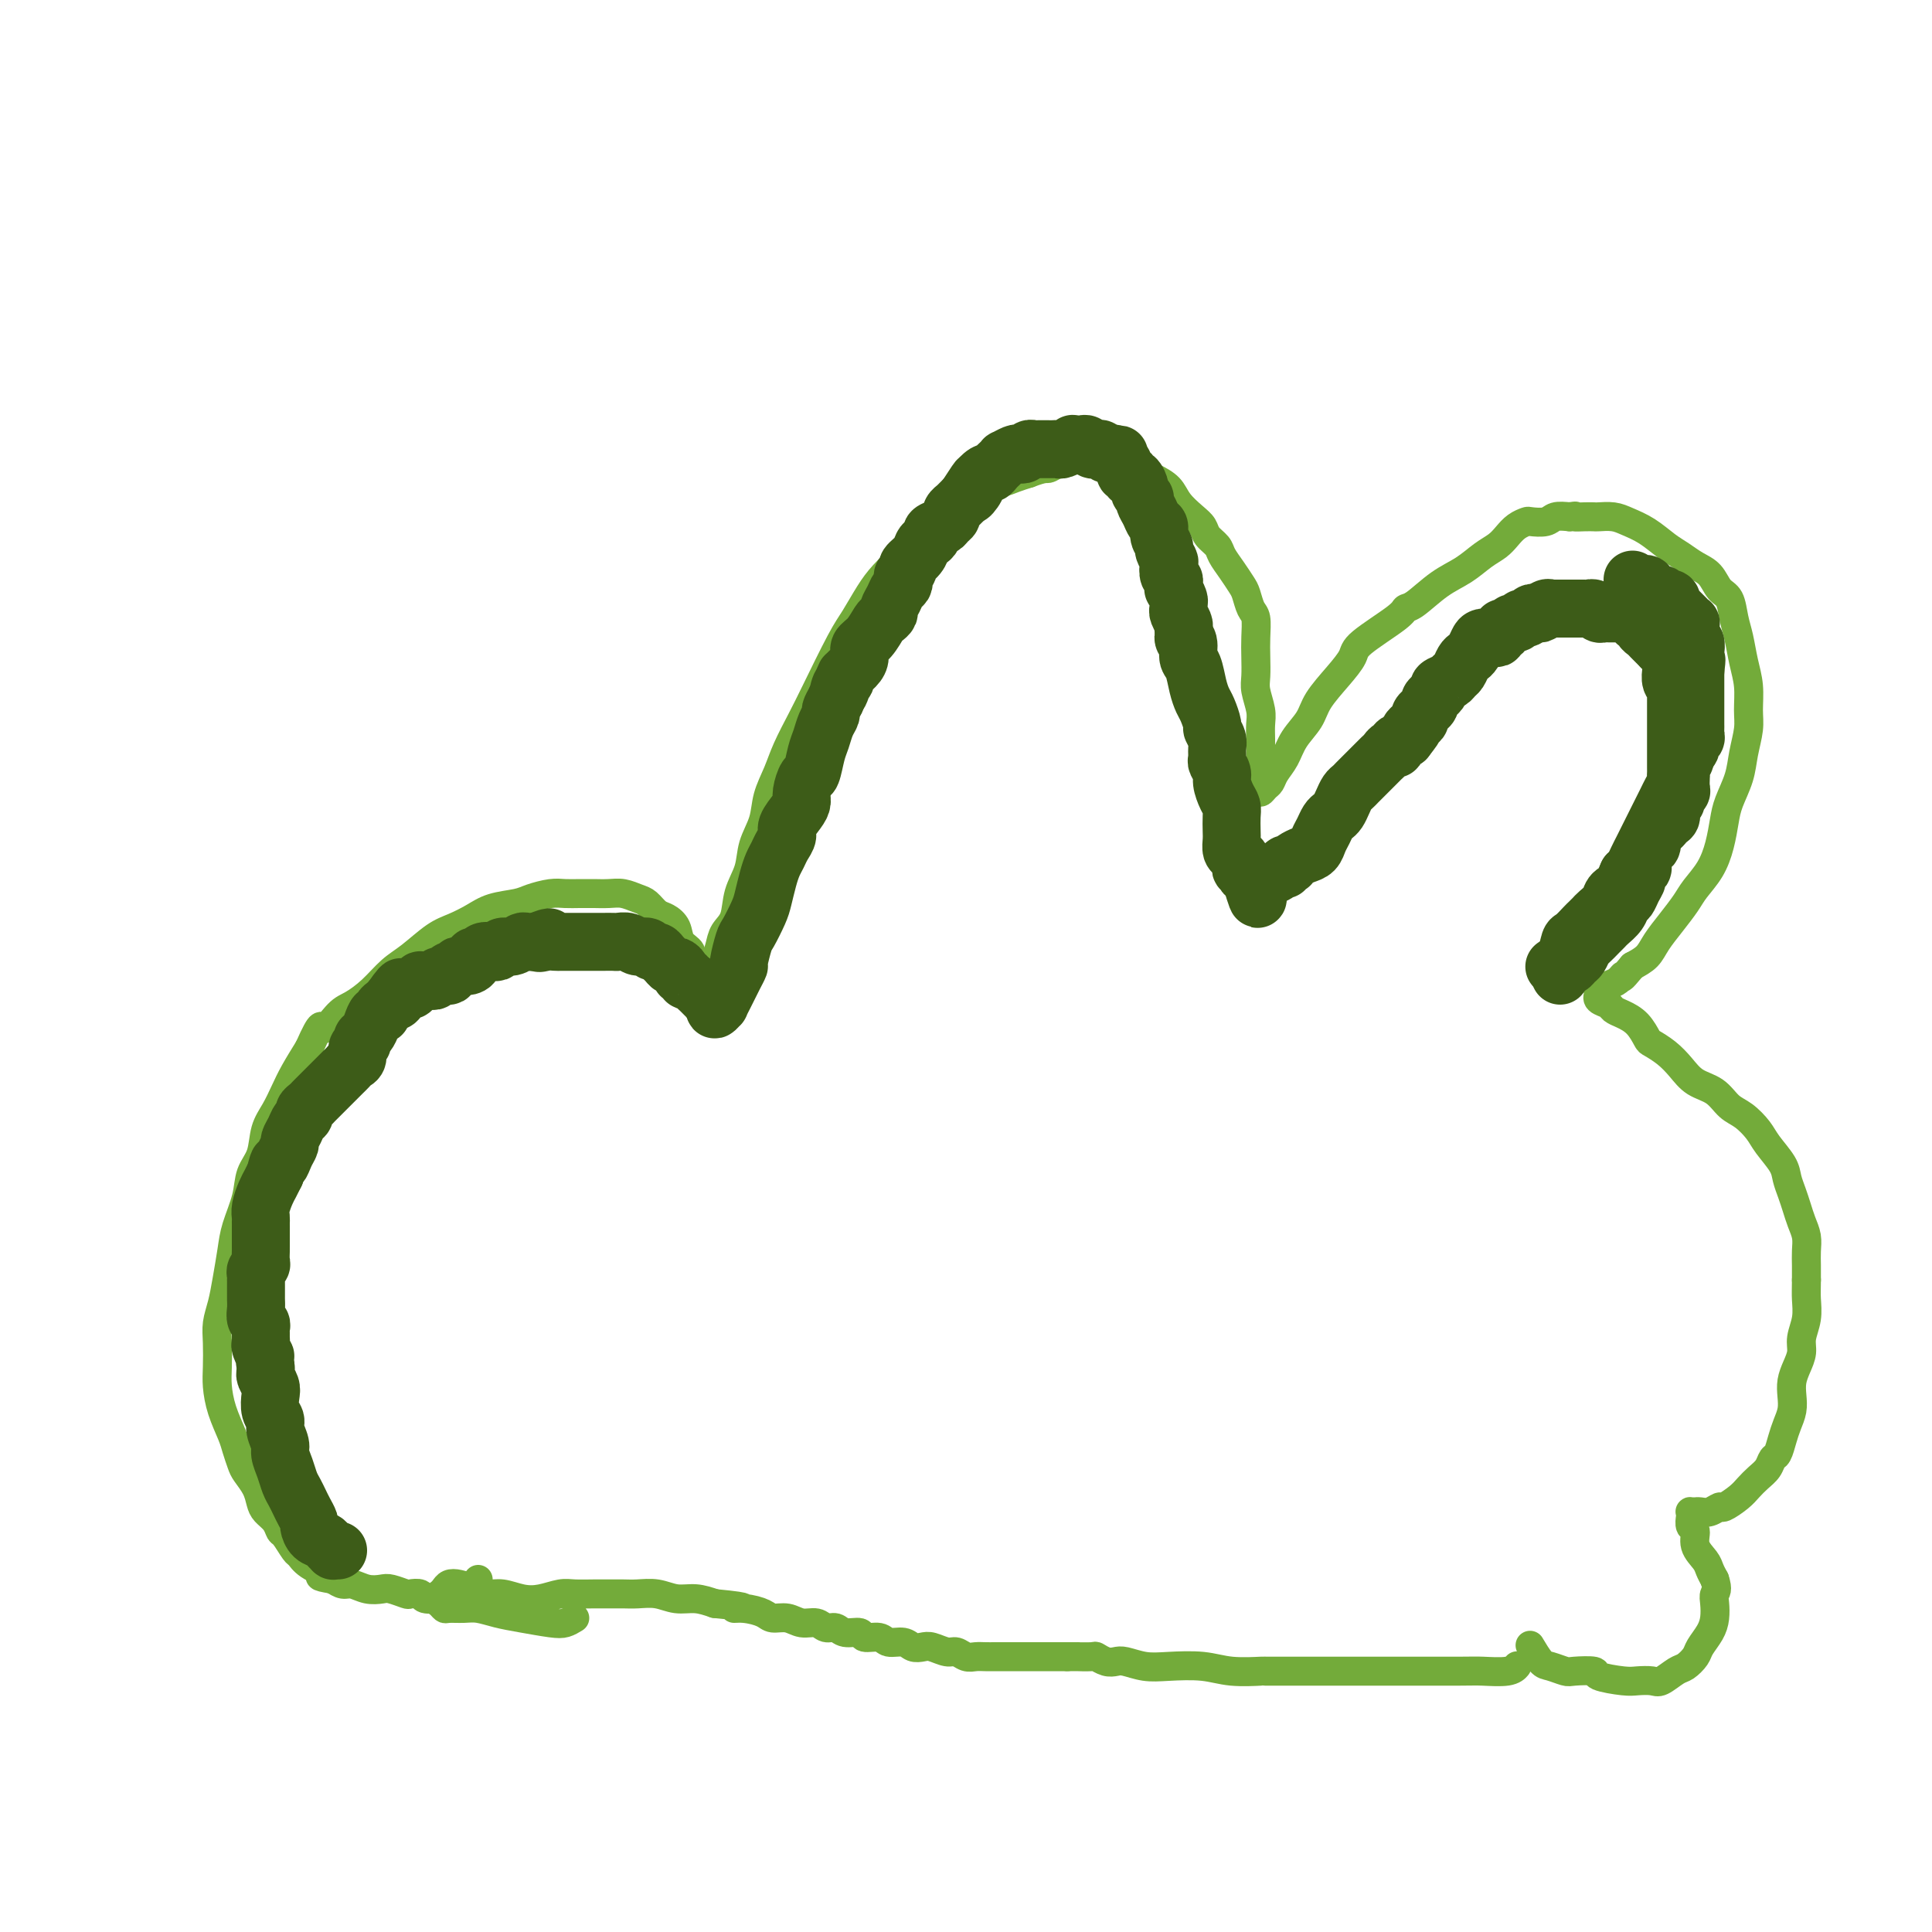 <svg viewBox='0 0 400 400' version='1.1' xmlns='http://www.w3.org/2000/svg' xmlns:xlink='http://www.w3.org/1999/xlink'><g fill='none' stroke='#73AB3A' stroke-width='6' stroke-linecap='round' stroke-linejoin='round'><path d='M119,335c-0.654,0.398 -1.309,0.796 -2,1c-0.691,0.204 -1.419,0.212 -3,0c-1.581,-0.212 -4.014,-0.646 -6,-1c-1.986,-0.354 -3.526,-0.630 -5,-1c-1.474,-0.370 -2.881,-0.834 -4,-1c-1.119,-0.166 -1.951,-0.033 -3,0c-1.049,0.033 -2.317,-0.033 -3,0c-0.683,0.033 -0.782,0.164 -1,0c-0.218,-0.164 -0.553,-0.622 -1,-1c-0.447,-0.378 -1.004,-0.676 -1,-1c0.004,-0.324 0.570,-0.672 1,-1c0.430,-0.328 0.723,-0.634 1,-1c0.277,-0.366 0.537,-0.793 1,-1c0.463,-0.207 1.127,-0.196 2,0c0.873,0.196 1.955,0.575 3,1c1.045,0.425 2.055,0.895 3,1c0.945,0.105 1.827,-0.154 3,0c1.173,0.154 2.639,0.721 4,1c1.361,0.279 2.619,0.271 4,0c1.381,-0.271 2.887,-0.805 4,-1c1.113,-0.195 1.833,-0.052 3,0c1.167,0.052 2.780,0.013 4,0c1.220,-0.013 2.048,0.001 3,0c0.952,-0.001 2.029,-0.015 3,0c0.971,0.015 1.838,0.059 3,0c1.162,-0.059 2.621,-0.222 4,0c1.379,0.222 2.679,0.829 4,1c1.321,0.171 2.663,-0.094 4,0c1.337,0.094 2.668,0.547 4,1'/><path d='M148,332c9.043,0.857 5.150,0.999 4,1c-1.150,0.001 0.443,-0.139 2,0c1.557,0.139 3.078,0.558 4,1c0.922,0.442 1.244,0.907 2,1c0.756,0.093 1.946,-0.186 3,0c1.054,0.186 1.972,0.839 3,1c1.028,0.161 2.167,-0.168 3,0c0.833,0.168 1.359,0.834 2,1c0.641,0.166 1.397,-0.167 2,0c0.603,0.167 1.052,0.833 2,1c0.948,0.167 2.393,-0.167 3,0c0.607,0.167 0.375,0.833 1,1c0.625,0.167 2.107,-0.165 3,0c0.893,0.165 1.197,0.828 2,1c0.803,0.172 2.106,-0.146 3,0c0.894,0.146 1.380,0.756 2,1c0.620,0.244 1.373,0.122 2,0c0.627,-0.122 1.126,-0.243 2,0c0.874,0.243 2.121,0.850 3,1c0.879,0.150 1.390,-0.156 2,0c0.610,0.156 1.318,0.774 2,1c0.682,0.226 1.337,0.061 2,0c0.663,-0.061 1.332,-0.016 2,0c0.668,0.016 1.334,0.004 2,0c0.666,-0.004 1.333,-0.001 2,0c0.667,0.001 1.333,0.000 2,0c0.667,-0.000 1.336,-0.000 2,0c0.664,0.000 1.322,0.000 2,0c0.678,-0.000 1.375,-0.000 2,0c0.625,0.000 1.179,0.000 2,0c0.821,-0.000 1.911,-0.000 3,0'/><path d='M221,343c3.529,-0.004 1.852,-0.015 2,0c0.148,0.015 2.121,0.056 3,0c0.879,-0.056 0.664,-0.207 1,0c0.336,0.207 1.224,0.774 2,1c0.776,0.226 1.442,0.112 2,0c0.558,-0.112 1.010,-0.222 2,0c0.990,0.222 2.519,0.778 4,1c1.481,0.222 2.916,0.112 5,0c2.084,-0.112 4.817,-0.226 7,0c2.183,0.226 3.814,0.793 6,1c2.186,0.207 4.926,0.056 6,0c1.074,-0.056 0.482,-0.015 1,0c0.518,0.015 2.144,0.004 3,0c0.856,-0.004 0.940,-0.001 1,0c0.060,0.001 0.094,0.000 1,0c0.906,-0.000 2.683,-0.000 4,0c1.317,0.000 2.174,-0.000 4,0c1.826,0.000 4.622,0.001 7,0c2.378,-0.001 4.340,-0.004 8,0c3.660,0.004 9.019,0.015 12,0c2.981,-0.015 3.582,-0.056 5,0c1.418,0.056 3.651,0.207 5,0c1.349,-0.207 1.814,-0.774 2,-1c0.186,-0.226 0.093,-0.113 0,0'/><path d='M99,327c-0.000,0.455 -0.000,0.911 0,1c0.000,0.089 0.000,-0.187 0,0c-0.000,0.187 -0.000,0.839 0,1c0.000,0.161 0.001,-0.167 0,0c-0.001,0.167 -0.004,0.829 0,1c0.004,0.171 0.016,-0.150 0,0c-0.016,0.150 -0.060,0.772 0,1c0.060,0.228 0.224,0.061 0,0c-0.224,-0.061 -0.836,-0.016 -1,0c-0.164,0.016 0.121,0.004 0,0c-0.121,-0.004 -0.646,-0.001 -1,0c-0.354,0.001 -0.536,0.001 -1,0c-0.464,-0.001 -1.208,-0.004 -2,0c-0.792,0.004 -1.631,0.015 -2,0c-0.369,-0.015 -0.268,-0.056 -1,0c-0.732,0.056 -2.297,0.207 -3,0c-0.703,-0.207 -0.544,-0.774 -1,-1c-0.456,-0.226 -1.528,-0.112 -2,0c-0.472,0.112 -0.343,0.222 -1,0c-0.657,-0.222 -2.101,-0.777 -3,-1c-0.899,-0.223 -1.252,-0.115 -2,0c-0.748,0.115 -1.891,0.237 -3,0c-1.109,-0.237 -2.183,-0.833 -3,-1c-0.817,-0.167 -1.376,0.095 -2,0c-0.624,-0.095 -1.312,-0.548 -2,-1'/><path d='M69,327c-4.478,-0.755 -2.173,-0.644 -2,-1c0.173,-0.356 -1.785,-1.180 -3,-2c-1.215,-0.820 -1.687,-1.637 -2,-2c-0.313,-0.363 -0.469,-0.271 -1,-1c-0.531,-0.729 -1.438,-2.277 -2,-3c-0.562,-0.723 -0.780,-0.619 -1,-1c-0.220,-0.381 -0.444,-1.247 -1,-2c-0.556,-0.753 -1.444,-1.394 -2,-2c-0.556,-0.606 -0.779,-1.177 -1,-2c-0.221,-0.823 -0.439,-1.899 -1,-3c-0.561,-1.101 -1.463,-2.229 -2,-3c-0.537,-0.771 -0.708,-1.185 -1,-2c-0.292,-0.815 -0.705,-2.029 -1,-3c-0.295,-0.971 -0.471,-1.698 -1,-3c-0.529,-1.302 -1.410,-3.180 -2,-5c-0.590,-1.820 -0.887,-3.581 -1,-5c-0.113,-1.419 -0.041,-2.495 0,-4c0.041,-1.505 0.053,-3.438 0,-5c-0.053,-1.562 -0.170,-2.754 0,-4c0.170,-1.246 0.627,-2.544 1,-4c0.373,-1.456 0.662,-3.068 1,-5c0.338,-1.932 0.724,-4.185 1,-6c0.276,-1.815 0.440,-3.192 1,-5c0.560,-1.808 1.515,-4.048 2,-6c0.485,-1.952 0.500,-3.617 1,-5c0.500,-1.383 1.484,-2.483 2,-4c0.516,-1.517 0.564,-3.451 1,-5c0.436,-1.549 1.261,-2.714 2,-4c0.739,-1.286 1.391,-2.692 2,-4c0.609,-1.308 1.174,-2.516 2,-4c0.826,-1.484 1.913,-3.242 3,-5'/><path d='M64,217c2.853,-6.471 2.486,-4.150 3,-4c0.514,0.150 1.910,-1.873 3,-3c1.090,-1.127 1.873,-1.359 3,-2c1.127,-0.641 2.597,-1.691 4,-3c1.403,-1.309 2.738,-2.878 4,-4c1.262,-1.122 2.450,-1.796 4,-3c1.550,-1.204 3.462,-2.939 5,-4c1.538,-1.061 2.704,-1.450 4,-2c1.296,-0.550 2.724,-1.261 4,-2c1.276,-0.739 2.399,-1.504 4,-2c1.601,-0.496 3.678,-0.721 5,-1c1.322,-0.279 1.888,-0.611 3,-1c1.112,-0.389 2.768,-0.836 4,-1c1.232,-0.164 2.038,-0.044 3,0c0.962,0.044 2.081,0.011 3,0c0.919,-0.011 1.639,0.000 2,0c0.361,-0.000 0.362,-0.012 1,0c0.638,0.012 1.914,0.049 3,0c1.086,-0.049 1.981,-0.182 3,0c1.019,0.182 2.161,0.681 3,1c0.839,0.319 1.375,0.459 2,1c0.625,0.541 1.338,1.481 2,2c0.662,0.519 1.272,0.615 2,1c0.728,0.385 1.572,1.059 2,2c0.428,0.941 0.439,2.150 1,3c0.561,0.850 1.671,1.342 2,2c0.329,0.658 -0.122,1.483 0,2c0.122,0.517 0.816,0.726 1,1c0.184,0.274 -0.143,0.612 0,1c0.143,0.388 0.755,0.825 1,1c0.245,0.175 0.122,0.087 0,0'/><path d='M145,202c2.234,2.478 1.320,0.673 1,0c-0.320,-0.673 -0.044,-0.214 0,0c0.044,0.214 -0.144,0.181 0,0c0.144,-0.181 0.620,-0.511 1,-1c0.380,-0.489 0.664,-1.137 1,-2c0.336,-0.863 0.724,-1.941 1,-3c0.276,-1.059 0.440,-2.099 1,-3c0.560,-0.901 1.516,-1.664 2,-3c0.484,-1.336 0.496,-3.245 1,-5c0.504,-1.755 1.500,-3.357 2,-5c0.500,-1.643 0.503,-3.326 1,-5c0.497,-1.674 1.488,-3.339 2,-5c0.512,-1.661 0.547,-3.316 1,-5c0.453,-1.684 1.325,-3.395 2,-5c0.675,-1.605 1.153,-3.103 2,-5c0.847,-1.897 2.064,-4.195 3,-6c0.936,-1.805 1.590,-3.119 3,-6c1.410,-2.881 3.577,-7.330 5,-10c1.423,-2.670 2.103,-3.562 3,-5c0.897,-1.438 2.011,-3.424 3,-5c0.989,-1.576 1.852,-2.744 3,-4c1.148,-1.256 2.581,-2.601 4,-4c1.419,-1.399 2.826,-2.851 4,-4c1.174,-1.149 2.117,-1.996 3,-3c0.883,-1.004 1.706,-2.167 3,-3c1.294,-0.833 3.059,-1.336 4,-2c0.941,-0.664 1.056,-1.487 2,-2c0.944,-0.513 2.716,-0.715 4,-1c1.284,-0.285 2.081,-0.653 3,-1c0.919,-0.347 1.959,-0.674 3,-1'/><path d='M213,98c3.297,-1.261 3.540,-0.913 4,-1c0.460,-0.087 1.137,-0.609 2,-1c0.863,-0.391 1.912,-0.652 3,-1c1.088,-0.348 2.217,-0.784 3,-1c0.783,-0.216 1.221,-0.212 2,0c0.779,0.212 1.898,0.634 3,1c1.102,0.366 2.186,0.678 3,1c0.814,0.322 1.358,0.655 2,1c0.642,0.345 1.383,0.701 2,1c0.617,0.299 1.111,0.541 2,1c0.889,0.459 2.173,1.134 3,2c0.827,0.866 1.195,1.923 2,3c0.805,1.077 2.046,2.175 3,3c0.954,0.825 1.620,1.379 2,2c0.380,0.621 0.473,1.311 1,2c0.527,0.689 1.489,1.377 2,2c0.511,0.623 0.570,1.182 1,2c0.430,0.818 1.229,1.894 2,3c0.771,1.106 1.513,2.242 2,3c0.487,0.758 0.719,1.139 1,2c0.281,0.861 0.611,2.201 1,3c0.389,0.799 0.835,1.055 1,2c0.165,0.945 0.048,2.577 0,4c-0.048,1.423 -0.027,2.635 0,4c0.027,1.365 0.060,2.882 0,4c-0.060,1.118 -0.212,1.835 0,3c0.212,1.165 0.789,2.776 1,4c0.211,1.224 0.057,2.060 0,3c-0.057,0.940 -0.015,1.984 0,3c0.015,1.016 0.004,2.005 0,3c-0.004,0.995 -0.002,1.998 0,3'/><path d='M261,159c0.310,5.508 0.086,2.779 0,2c-0.086,-0.779 -0.034,0.391 0,1c0.034,0.609 0.050,0.655 0,1c-0.050,0.345 -0.165,0.988 0,1c0.165,0.012 0.609,-0.607 1,-1c0.391,-0.393 0.728,-0.558 1,-1c0.272,-0.442 0.480,-1.159 1,-2c0.520,-0.841 1.353,-1.806 2,-3c0.647,-1.194 1.109,-2.617 2,-4c0.891,-1.383 2.212,-2.728 3,-4c0.788,-1.272 1.045,-2.473 2,-4c0.955,-1.527 2.609,-3.379 4,-5c1.391,-1.621 2.520,-3.009 3,-4c0.480,-0.991 0.311,-1.585 2,-3c1.689,-1.415 5.235,-3.652 7,-5c1.765,-1.348 1.750,-1.807 2,-2c0.250,-0.193 0.767,-0.121 2,-1c1.233,-0.879 3.184,-2.711 5,-4c1.816,-1.289 3.497,-2.037 5,-3c1.503,-0.963 2.827,-2.143 4,-3c1.173,-0.857 2.196,-1.393 3,-2c0.804,-0.607 1.388,-1.286 2,-2c0.612,-0.714 1.251,-1.463 2,-2c0.749,-0.537 1.607,-0.862 2,-1c0.393,-0.138 0.322,-0.088 1,0c0.678,0.088 2.106,0.216 3,0c0.894,-0.216 1.256,-0.776 2,-1c0.744,-0.224 1.872,-0.112 3,0'/><path d='M325,107c1.838,-0.310 0.932,-0.084 1,0c0.068,0.084 1.108,0.025 2,0c0.892,-0.025 1.634,-0.016 2,0c0.366,0.016 0.356,0.038 1,0c0.644,-0.038 1.943,-0.138 3,0c1.057,0.138 1.871,0.512 3,1c1.129,0.488 2.571,1.088 4,2c1.429,0.912 2.844,2.135 4,3c1.156,0.865 2.054,1.371 3,2c0.946,0.629 1.941,1.382 3,2c1.059,0.618 2.182,1.101 3,2c0.818,0.899 1.332,2.214 2,3c0.668,0.786 1.489,1.045 2,2c0.511,0.955 0.711,2.608 1,4c0.289,1.392 0.667,2.524 1,4c0.333,1.476 0.622,3.296 1,5c0.378,1.704 0.845,3.290 1,5c0.155,1.710 -0.004,3.542 0,5c0.004,1.458 0.170,2.542 0,4c-0.170,1.458 -0.675,3.291 -1,5c-0.325,1.709 -0.470,3.293 -1,5c-0.530,1.707 -1.444,3.538 -2,5c-0.556,1.462 -0.753,2.554 -1,4c-0.247,1.446 -0.544,3.247 -1,5c-0.456,1.753 -1.071,3.459 -2,5c-0.929,1.541 -2.174,2.916 -3,4c-0.826,1.084 -1.235,1.876 -2,3c-0.765,1.124 -1.885,2.580 -3,4c-1.115,1.420 -2.223,2.805 -3,4c-0.777,1.195 -1.222,2.198 -2,3c-0.778,0.802 -1.889,1.401 -3,2'/><path d='M338,200c-2.891,3.498 -2.120,2.243 -2,2c0.120,-0.243 -0.413,0.527 -1,1c-0.587,0.473 -1.229,0.648 -2,1c-0.771,0.352 -1.673,0.882 -2,1c-0.327,0.118 -0.081,-0.176 0,0c0.081,0.176 -0.004,0.821 0,1c0.004,0.179 0.097,-0.107 0,0c-0.097,0.107 -0.385,0.608 0,1c0.385,0.392 1.441,0.676 2,1c0.559,0.324 0.620,0.688 1,1c0.380,0.312 1.077,0.572 2,1c0.923,0.428 2.071,1.023 3,2c0.929,0.977 1.640,2.335 2,3c0.360,0.665 0.368,0.638 1,1c0.632,0.362 1.887,1.112 3,2c1.113,0.888 2.082,1.914 3,3c0.918,1.086 1.783,2.234 3,3c1.217,0.766 2.786,1.152 4,2c1.214,0.848 2.073,2.159 3,3c0.927,0.841 1.922,1.211 3,2c1.078,0.789 2.239,1.996 3,3c0.761,1.004 1.121,1.805 2,3c0.879,1.195 2.277,2.784 3,4c0.723,1.216 0.772,2.058 1,3c0.228,0.942 0.635,1.985 1,3c0.365,1.015 0.686,2.004 1,3c0.314,0.996 0.620,1.999 1,3c0.380,1.001 0.834,2.000 1,3c0.166,1.000 0.045,2.000 0,3c-0.045,1.000 -0.013,2.000 0,3c0.013,1.000 0.006,2.000 0,3'/><path d='M374,265c-0.017,2.110 -0.060,2.886 0,4c0.060,1.114 0.223,2.566 0,4c-0.223,1.434 -0.830,2.848 -1,4c-0.170,1.152 0.099,2.041 0,3c-0.099,0.959 -0.565,1.989 -1,3c-0.435,1.011 -0.837,2.002 -1,3c-0.163,0.998 -0.085,2.001 0,3c0.085,0.999 0.177,1.993 0,3c-0.177,1.007 -0.624,2.027 -1,3c-0.376,0.973 -0.681,1.899 -1,3c-0.319,1.101 -0.652,2.378 -1,3c-0.348,0.622 -0.711,0.589 -1,1c-0.289,0.411 -0.505,1.267 -1,2c-0.495,0.733 -1.270,1.344 -2,2c-0.730,0.656 -1.417,1.356 -2,2c-0.583,0.644 -1.063,1.230 -2,2c-0.937,0.770 -2.332,1.723 -3,2c-0.668,0.277 -0.609,-0.122 -1,0c-0.391,0.122 -1.233,0.765 -2,1c-0.767,0.235 -1.459,0.063 -2,0c-0.541,-0.063 -0.929,-0.015 -1,0c-0.071,0.015 0.176,-0.003 0,0c-0.176,0.003 -0.775,0.027 -1,0c-0.225,-0.027 -0.076,-0.104 0,0c0.076,0.104 0.080,0.388 0,1c-0.080,0.612 -0.243,1.553 0,2c0.243,0.447 0.891,0.399 1,1c0.109,0.601 -0.321,1.852 0,3c0.321,1.148 1.394,2.194 2,3c0.606,0.806 0.745,1.373 1,2c0.255,0.627 0.628,1.313 1,2'/><path d='M355,327c0.776,2.299 0.215,2.545 0,3c-0.215,0.455 -0.084,1.119 0,2c0.084,0.881 0.121,1.980 0,3c-0.121,1.020 -0.402,1.960 -1,3c-0.598,1.040 -1.515,2.181 -2,3c-0.485,0.819 -0.537,1.316 -1,2c-0.463,0.684 -1.335,1.556 -2,2c-0.665,0.444 -1.123,0.459 -2,1c-0.877,0.541 -2.173,1.606 -3,2c-0.827,0.394 -1.185,0.116 -2,0c-0.815,-0.116 -2.089,-0.070 -3,0c-0.911,0.070 -1.461,0.163 -3,0c-1.539,-0.163 -4.068,-0.583 -5,-1c-0.932,-0.417 -0.265,-0.830 -1,-1c-0.735,-0.170 -2.870,-0.095 -4,0c-1.130,0.095 -1.256,0.211 -2,0c-0.744,-0.211 -2.107,-0.747 -3,-1c-0.893,-0.253 -1.317,-0.222 -2,-1c-0.683,-0.778 -1.624,-2.365 -2,-3c-0.376,-0.635 -0.188,-0.317 0,0'/></g>
<g fill='none' stroke='#3D5C18' stroke-width='12' stroke-linecap='round' stroke-linejoin='round'><path d='M70,321c-0.449,-0.023 -0.897,-0.047 -1,0c-0.103,0.047 0.140,0.163 0,0c-0.140,-0.163 -0.664,-0.606 -1,-1c-0.336,-0.394 -0.485,-0.738 -1,-1c-0.515,-0.262 -1.395,-0.440 -2,-1c-0.605,-0.560 -0.936,-1.501 -1,-2c-0.064,-0.499 0.137,-0.556 0,-1c-0.137,-0.444 -0.614,-1.276 -1,-2c-0.386,-0.724 -0.682,-1.339 -1,-2c-0.318,-0.661 -0.659,-1.369 -1,-2c-0.341,-0.631 -0.684,-1.184 -1,-2c-0.316,-0.816 -0.605,-1.895 -1,-3c-0.395,-1.105 -0.894,-2.234 -1,-3c-0.106,-0.766 0.182,-1.168 0,-2c-0.182,-0.832 -0.832,-2.096 -1,-3c-0.168,-0.904 0.147,-1.450 0,-2c-0.147,-0.550 -0.757,-1.103 -1,-2c-0.243,-0.897 -0.117,-2.138 0,-3c0.117,-0.862 0.227,-1.344 0,-2c-0.227,-0.656 -0.792,-1.484 -1,-2c-0.208,-0.516 -0.059,-0.719 0,-1c0.059,-0.281 0.030,-0.641 0,-1'/><path d='M55,283c-0.558,-3.593 0.047,-2.076 0,-2c-0.047,0.076 -0.745,-1.289 -1,-2c-0.255,-0.711 -0.067,-0.768 0,-1c0.067,-0.232 0.014,-0.639 0,-1c-0.014,-0.361 0.010,-0.677 0,-1c-0.010,-0.323 -0.055,-0.654 0,-1c0.055,-0.346 0.211,-0.709 0,-1c-0.211,-0.291 -0.789,-0.512 -1,-1c-0.211,-0.488 -0.057,-1.244 0,-2c0.057,-0.756 0.015,-1.513 0,-2c-0.015,-0.487 -0.004,-0.704 0,-1c0.004,-0.296 0.001,-0.671 0,-1c-0.001,-0.329 -0.001,-0.613 0,-1c0.001,-0.387 0.004,-0.878 0,-1c-0.004,-0.122 -0.015,0.123 0,0c0.015,-0.123 0.057,-0.614 0,-1c-0.057,-0.386 -0.211,-0.666 0,-1c0.211,-0.334 0.789,-0.723 1,-1c0.211,-0.277 0.057,-0.441 0,-1c-0.057,-0.559 -0.015,-1.511 0,-2c0.015,-0.489 0.004,-0.513 0,-1c-0.004,-0.487 -0.001,-1.436 0,-2c0.001,-0.564 0.001,-0.742 0,-1c-0.001,-0.258 -0.001,-0.596 0,-1c0.001,-0.404 0.003,-0.874 0,-1c-0.003,-0.126 -0.012,0.094 0,0c0.012,-0.094 0.045,-0.500 0,-1c-0.045,-0.500 -0.167,-1.093 0,-2c0.167,-0.907 0.622,-2.129 1,-3c0.378,-0.871 0.679,-1.392 1,-2c0.321,-0.608 0.660,-1.304 1,-2'/><path d='M57,243c0.802,-3.456 0.806,-2.094 1,-2c0.194,0.094 0.576,-1.078 1,-2c0.424,-0.922 0.888,-1.595 1,-2c0.112,-0.405 -0.128,-0.542 0,-1c0.128,-0.458 0.626,-1.236 1,-2c0.374,-0.764 0.625,-1.514 1,-2c0.375,-0.486 0.874,-0.707 1,-1c0.126,-0.293 -0.120,-0.657 0,-1c0.120,-0.343 0.605,-0.665 1,-1c0.395,-0.335 0.698,-0.682 1,-1c0.302,-0.318 0.602,-0.606 1,-1c0.398,-0.394 0.894,-0.893 1,-1c0.106,-0.107 -0.179,0.179 0,0c0.179,-0.179 0.821,-0.821 1,-1c0.179,-0.179 -0.107,0.107 0,0c0.107,-0.107 0.606,-0.606 1,-1c0.394,-0.394 0.684,-0.682 1,-1c0.316,-0.318 0.658,-0.666 1,-1c0.342,-0.334 0.684,-0.653 1,-1c0.316,-0.347 0.606,-0.723 1,-1c0.394,-0.277 0.893,-0.455 1,-1c0.107,-0.545 -0.179,-1.458 0,-2c0.179,-0.542 0.821,-0.713 1,-1c0.179,-0.287 -0.106,-0.689 0,-1c0.106,-0.311 0.602,-0.531 1,-1c0.398,-0.469 0.698,-1.186 1,-2c0.302,-0.814 0.606,-1.724 1,-2c0.394,-0.276 0.879,0.081 1,0c0.121,-0.081 -0.121,-0.599 0,-1c0.121,-0.401 0.606,-0.686 1,-1c0.394,-0.314 0.697,-0.657 1,-1'/><path d='M81,207c3.831,-5.445 1.409,-1.056 1,0c-0.409,1.056 1.196,-1.220 2,-2c0.804,-0.780 0.808,-0.066 1,0c0.192,0.066 0.574,-0.518 1,-1c0.426,-0.482 0.898,-0.861 1,-1c0.102,-0.139 -0.166,-0.038 0,0c0.166,0.038 0.766,0.011 1,0c0.234,-0.011 0.103,-0.007 0,0c-0.103,0.007 -0.178,0.017 0,0c0.178,-0.017 0.607,-0.061 1,0c0.393,0.061 0.749,0.228 1,0c0.251,-0.228 0.397,-0.849 1,-1c0.603,-0.151 1.662,0.170 2,0c0.338,-0.170 -0.047,-0.829 0,-1c0.047,-0.171 0.524,0.148 1,0c0.476,-0.148 0.950,-0.762 1,-1c0.050,-0.238 -0.323,-0.101 0,0c0.323,0.101 1.342,0.167 2,0c0.658,-0.167 0.953,-0.567 1,-1c0.047,-0.433 -0.156,-0.900 0,-1c0.156,-0.100 0.671,0.165 1,0c0.329,-0.165 0.472,-0.761 1,-1c0.528,-0.239 1.441,-0.120 2,0c0.559,0.120 0.765,0.242 1,0c0.235,-0.242 0.499,-0.849 1,-1c0.501,-0.151 1.237,0.156 2,0c0.763,-0.156 1.552,-0.773 2,-1c0.448,-0.227 0.557,-0.065 1,0c0.443,0.065 1.222,0.032 2,0'/><path d='M111,195c4.837,-1.856 1.930,-0.497 1,0c-0.930,0.497 0.118,0.133 1,0c0.882,-0.133 1.598,-0.036 2,0c0.402,0.036 0.489,0.010 1,0c0.511,-0.010 1.445,-0.003 2,0c0.555,0.003 0.730,0.001 1,0c0.270,-0.001 0.635,-0.000 1,0c0.365,0.000 0.732,-0.000 1,0c0.268,0.000 0.438,0.000 1,0c0.562,-0.000 1.516,-0.001 2,0c0.484,0.001 0.500,0.004 1,0c0.500,-0.004 1.486,-0.016 2,0c0.514,0.016 0.557,0.061 1,0c0.443,-0.061 1.284,-0.227 2,0c0.716,0.227 1.305,0.849 2,1c0.695,0.151 1.496,-0.167 2,0c0.504,0.167 0.713,0.819 1,1c0.287,0.181 0.654,-0.110 1,0c0.346,0.110 0.671,0.621 1,1c0.329,0.379 0.661,0.628 1,1c0.339,0.372 0.683,0.869 1,1c0.317,0.131 0.606,-0.105 1,0c0.394,0.105 0.893,0.549 1,1c0.107,0.451 -0.179,0.908 0,1c0.179,0.092 0.821,-0.183 1,0c0.179,0.183 -0.107,0.822 0,1c0.107,0.178 0.606,-0.107 1,0c0.394,0.107 0.683,0.606 1,1c0.317,0.394 0.662,0.683 1,1c0.338,0.317 0.668,0.662 1,1c0.332,0.338 0.666,0.669 1,1'/><path d='M147,207c2.233,1.949 1.316,1.323 1,1c-0.316,-0.323 -0.029,-0.341 0,0c0.029,0.341 -0.199,1.042 0,1c0.199,-0.042 0.827,-0.826 1,-1c0.173,-0.174 -0.107,0.261 0,0c0.107,-0.261 0.602,-1.219 1,-2c0.398,-0.781 0.698,-1.386 1,-2c0.302,-0.614 0.605,-1.237 1,-2c0.395,-0.763 0.883,-1.668 1,-2c0.117,-0.332 -0.137,-0.093 0,-1c0.137,-0.907 0.667,-2.959 1,-4c0.333,-1.041 0.470,-1.069 1,-2c0.530,-0.931 1.451,-2.763 2,-4c0.549,-1.237 0.724,-1.878 1,-3c0.276,-1.122 0.653,-2.723 1,-4c0.347,-1.277 0.666,-2.228 1,-3c0.334,-0.772 0.685,-1.365 1,-2c0.315,-0.635 0.596,-1.311 1,-2c0.404,-0.689 0.930,-1.390 1,-2c0.070,-0.610 -0.318,-1.127 0,-2c0.318,-0.873 1.342,-2.101 2,-3c0.658,-0.899 0.950,-1.469 1,-2c0.050,-0.531 -0.141,-1.023 0,-2c0.141,-0.977 0.615,-2.439 1,-3c0.385,-0.561 0.682,-0.220 1,-1c0.318,-0.780 0.659,-2.680 1,-4c0.341,-1.320 0.683,-2.058 1,-3c0.317,-0.942 0.611,-2.088 1,-3c0.389,-0.912 0.874,-1.592 1,-2c0.126,-0.408 -0.107,-0.545 0,-1c0.107,-0.455 0.553,-1.227 1,-2'/><path d='M173,145c3.493,-9.224 1.727,-3.784 1,-2c-0.727,1.784 -0.415,-0.088 0,-1c0.415,-0.912 0.933,-0.863 1,-1c0.067,-0.137 -0.316,-0.458 0,-1c0.316,-0.542 1.331,-1.305 2,-2c0.669,-0.695 0.991,-1.324 1,-2c0.009,-0.676 -0.295,-1.400 0,-2c0.295,-0.600 1.188,-1.077 2,-2c0.812,-0.923 1.541,-2.291 2,-3c0.459,-0.709 0.648,-0.757 1,-1c0.352,-0.243 0.869,-0.681 1,-1c0.131,-0.319 -0.122,-0.519 0,-1c0.122,-0.481 0.620,-1.242 1,-2c0.380,-0.758 0.642,-1.513 1,-2c0.358,-0.487 0.812,-0.707 1,-1c0.188,-0.293 0.110,-0.659 0,-1c-0.110,-0.341 -0.251,-0.659 0,-1c0.251,-0.341 0.893,-0.707 1,-1c0.107,-0.293 -0.321,-0.512 0,-1c0.321,-0.488 1.391,-1.244 2,-2c0.609,-0.756 0.759,-1.512 1,-2c0.241,-0.488 0.575,-0.708 1,-1c0.425,-0.292 0.941,-0.656 1,-1c0.059,-0.344 -0.339,-0.669 0,-1c0.339,-0.331 1.416,-0.667 2,-1c0.584,-0.333 0.677,-0.662 1,-1c0.323,-0.338 0.877,-0.684 1,-1c0.123,-0.316 -0.183,-0.600 0,-1c0.183,-0.400 0.857,-0.915 1,-1c0.143,-0.085 -0.245,0.262 0,0c0.245,-0.262 1.122,-1.131 2,-2'/><path d='M200,103c4.335,-6.671 1.672,-2.347 1,-1c-0.672,1.347 0.646,-0.283 1,-1c0.354,-0.717 -0.256,-0.520 0,-1c0.256,-0.480 1.379,-1.635 2,-2c0.621,-0.365 0.739,0.061 1,0c0.261,-0.061 0.665,-0.608 1,-1c0.335,-0.392 0.600,-0.627 1,-1c0.400,-0.373 0.933,-0.884 1,-1c0.067,-0.116 -0.333,0.161 0,0c0.333,-0.161 1.399,-0.761 2,-1c0.601,-0.239 0.737,-0.117 1,0c0.263,0.117 0.653,0.227 1,0c0.347,-0.227 0.653,-0.793 1,-1c0.347,-0.207 0.737,-0.055 1,0c0.263,0.055 0.399,0.015 1,0c0.601,-0.015 1.665,-0.003 2,0c0.335,0.003 -0.060,-0.003 0,0c0.060,0.003 0.576,0.015 1,0c0.424,-0.015 0.758,-0.057 1,0c0.242,0.057 0.394,0.212 1,0c0.606,-0.212 1.668,-0.790 2,-1c0.332,-0.210 -0.066,-0.053 0,0c0.066,0.053 0.595,0.000 1,0c0.405,-0.000 0.686,0.051 1,0c0.314,-0.051 0.661,-0.206 1,0c0.339,0.206 0.669,0.773 1,1c0.331,0.227 0.663,0.113 1,0c0.337,-0.113 0.678,-0.226 1,0c0.322,0.226 0.625,0.792 1,1c0.375,0.208 0.821,0.060 1,0c0.179,-0.060 0.089,-0.030 0,0'/><path d='M230,94c2.868,0.164 1.538,0.072 1,0c-0.538,-0.072 -0.284,-0.126 0,0c0.284,0.126 0.597,0.430 1,1c0.403,0.570 0.895,1.405 1,2c0.105,0.595 -0.178,0.951 0,1c0.178,0.049 0.817,-0.208 1,0c0.183,0.208 -0.091,0.882 0,1c0.091,0.118 0.545,-0.320 1,0c0.455,0.320 0.910,1.398 1,2c0.090,0.602 -0.183,0.729 0,1c0.183,0.271 0.824,0.688 1,1c0.176,0.312 -0.112,0.520 0,1c0.112,0.480 0.622,1.232 1,2c0.378,0.768 0.622,1.553 1,2c0.378,0.447 0.890,0.558 1,1c0.110,0.442 -0.180,1.217 0,2c0.180,0.783 0.832,1.576 1,2c0.168,0.424 -0.147,0.481 0,1c0.147,0.519 0.757,1.501 1,2c0.243,0.499 0.118,0.516 0,1c-0.118,0.484 -0.229,1.434 0,2c0.229,0.566 0.797,0.747 1,1c0.203,0.253 0.040,0.578 0,1c-0.040,0.422 0.042,0.939 0,1c-0.042,0.061 -0.208,-0.336 0,0c0.208,0.336 0.792,1.403 1,2c0.208,0.597 0.042,0.724 0,1c-0.042,0.276 0.040,0.703 0,1c-0.040,0.297 -0.203,0.465 0,1c0.203,0.535 0.772,1.439 1,2c0.228,0.561 0.114,0.781 0,1'/><path d='M245,130c0.709,3.685 -0.017,2.397 0,2c0.017,-0.397 0.778,0.096 1,1c0.222,0.904 -0.096,2.219 0,3c0.096,0.781 0.604,1.029 1,2c0.396,0.971 0.679,2.665 1,4c0.321,1.335 0.678,2.311 1,3c0.322,0.689 0.608,1.090 1,2c0.392,0.910 0.890,2.328 1,3c0.110,0.672 -0.168,0.599 0,1c0.168,0.401 0.781,1.277 1,2c0.219,0.723 0.044,1.295 0,2c-0.044,0.705 0.044,1.543 0,2c-0.044,0.457 -0.218,0.531 0,1c0.218,0.469 0.829,1.332 1,2c0.171,0.668 -0.098,1.141 0,2c0.098,0.859 0.562,2.103 1,3c0.438,0.897 0.849,1.449 1,2c0.151,0.551 0.043,1.103 0,2c-0.043,0.897 -0.022,2.138 0,3c0.022,0.862 0.045,1.344 0,2c-0.045,0.656 -0.157,1.486 0,2c0.157,0.514 0.582,0.711 1,1c0.418,0.289 0.830,0.670 1,1c0.170,0.330 0.097,0.611 0,1c-0.097,0.389 -0.218,0.888 0,1c0.218,0.112 0.777,-0.163 1,0c0.223,0.163 0.111,0.765 0,1c-0.111,0.235 -0.222,0.102 0,0c0.222,-0.102 0.778,-0.172 1,0c0.222,0.172 0.111,0.586 0,1'/><path d='M259,182c2.329,8.049 1.153,2.172 1,0c-0.153,-2.172 0.718,-0.639 1,0c0.282,0.639 -0.026,0.382 0,0c0.026,-0.382 0.384,-0.891 1,-1c0.616,-0.109 1.489,0.181 2,0c0.511,-0.181 0.658,-0.832 1,-1c0.342,-0.168 0.878,0.148 1,0c0.122,-0.148 -0.172,-0.761 0,-1c0.172,-0.239 0.809,-0.105 1,0c0.191,0.105 -0.065,0.180 0,0c0.065,-0.180 0.451,-0.614 1,-1c0.549,-0.386 1.260,-0.723 2,-1c0.740,-0.277 1.508,-0.494 2,-1c0.492,-0.506 0.709,-1.301 1,-2c0.291,-0.699 0.655,-1.303 1,-2c0.345,-0.697 0.670,-1.486 1,-2c0.330,-0.514 0.666,-0.754 1,-1c0.334,-0.246 0.667,-0.500 1,-1c0.333,-0.500 0.667,-1.248 1,-2c0.333,-0.752 0.666,-1.510 1,-2c0.334,-0.490 0.671,-0.712 1,-1c0.329,-0.288 0.651,-0.640 1,-1c0.349,-0.360 0.723,-0.726 1,-1c0.277,-0.274 0.455,-0.456 1,-1c0.545,-0.544 1.457,-1.451 2,-2c0.543,-0.549 0.719,-0.738 1,-1c0.281,-0.262 0.669,-0.595 1,-1c0.331,-0.405 0.604,-0.882 1,-1c0.396,-0.118 0.914,0.122 1,0c0.086,-0.122 -0.261,-0.606 0,-1c0.261,-0.394 1.131,-0.697 2,-1'/><path d='M291,153c3.123,-3.964 1.429,-2.372 1,-2c-0.429,0.372 0.406,-0.474 1,-1c0.594,-0.526 0.948,-0.732 1,-1c0.052,-0.268 -0.197,-0.596 0,-1c0.197,-0.404 0.840,-0.882 1,-1c0.160,-0.118 -0.163,0.123 0,0c0.163,-0.123 0.812,-0.610 1,-1c0.188,-0.390 -0.087,-0.682 0,-1c0.087,-0.318 0.534,-0.663 1,-1c0.466,-0.337 0.951,-0.667 1,-1c0.049,-0.333 -0.338,-0.670 0,-1c0.338,-0.330 1.400,-0.652 2,-1c0.600,-0.348 0.738,-0.722 1,-1c0.262,-0.278 0.648,-0.459 1,-1c0.352,-0.541 0.671,-1.441 1,-2c0.329,-0.559 0.669,-0.777 1,-1c0.331,-0.223 0.653,-0.451 1,-1c0.347,-0.549 0.719,-1.419 1,-2c0.281,-0.581 0.472,-0.873 1,-1c0.528,-0.127 1.395,-0.091 2,0c0.605,0.091 0.950,0.236 1,0c0.050,-0.236 -0.194,-0.852 0,-1c0.194,-0.148 0.825,0.172 1,0c0.175,-0.172 -0.108,-0.835 0,-1c0.108,-0.165 0.606,0.167 1,0c0.394,-0.167 0.683,-0.833 1,-1c0.317,-0.167 0.662,0.165 1,0c0.338,-0.165 0.668,-0.828 1,-1c0.332,-0.172 0.666,0.146 1,0c0.334,-0.146 0.667,-0.756 1,-1c0.333,-0.244 0.667,-0.122 1,0'/><path d='M318,127c2.039,-0.868 1.138,-0.036 1,0c-0.138,0.036 0.488,-0.722 1,-1c0.512,-0.278 0.910,-0.074 1,0c0.090,0.074 -0.130,0.020 0,0c0.130,-0.020 0.608,-0.005 1,0c0.392,0.005 0.697,0.001 1,0c0.303,-0.001 0.602,-0.000 1,0c0.398,0.000 0.894,0.000 1,0c0.106,-0.000 -0.179,-0.000 0,0c0.179,0.000 0.823,-0.000 1,0c0.177,0.000 -0.111,0.000 0,0c0.111,-0.000 0.621,-0.001 1,0c0.379,0.001 0.626,0.004 1,0c0.374,-0.004 0.874,-0.015 1,0c0.126,0.015 -0.121,0.057 0,0c0.121,-0.057 0.610,-0.211 1,0c0.390,0.211 0.682,0.789 1,1c0.318,0.211 0.664,0.057 1,0c0.336,-0.057 0.663,-0.016 1,0c0.337,0.016 0.686,0.007 1,0c0.314,-0.007 0.595,-0.012 1,0c0.405,0.012 0.936,0.041 1,0c0.064,-0.041 -0.337,-0.152 0,0c0.337,0.152 1.414,0.565 2,1c0.586,0.435 0.682,0.890 1,1c0.318,0.110 0.859,-0.125 1,0c0.141,0.125 -0.117,0.611 0,1c0.117,0.389 0.609,0.682 1,1c0.391,0.318 0.682,0.663 1,1c0.318,0.337 0.662,0.668 1,1c0.338,0.332 0.669,0.666 1,1'/><path d='M344,134c1.173,1.019 0.104,0.066 0,0c-0.104,-0.066 0.757,0.756 1,1c0.243,0.244 -0.131,-0.090 0,0c0.131,0.090 0.766,0.605 1,1c0.234,0.395 0.066,0.670 0,1c-0.066,0.330 -0.032,0.714 0,1c0.032,0.286 0.061,0.475 0,1c-0.061,0.525 -0.213,1.387 0,2c0.213,0.613 0.789,0.978 1,1c0.211,0.022 0.057,-0.298 0,0c-0.057,0.298 -0.015,1.216 0,2c0.015,0.784 0.004,1.435 0,2c-0.004,0.565 -0.001,1.043 0,2c0.001,0.957 0.000,2.393 0,3c-0.000,0.607 -0.000,0.386 0,1c0.000,0.614 -0.000,2.063 0,3c0.000,0.937 0.001,1.363 0,2c-0.001,0.637 -0.003,1.483 0,2c0.003,0.517 0.013,0.703 0,1c-0.013,0.297 -0.049,0.706 0,1c0.049,0.294 0.182,0.473 0,1c-0.182,0.527 -0.678,1.400 -1,2c-0.322,0.600 -0.468,0.925 -1,2c-0.532,1.075 -1.448,2.899 -2,4c-0.552,1.101 -0.739,1.478 -1,2c-0.261,0.522 -0.595,1.190 -1,2c-0.405,0.810 -0.882,1.761 -1,2c-0.118,0.239 0.123,-0.235 0,0c-0.123,0.235 -0.610,1.179 -1,2c-0.390,0.821 -0.683,1.520 -1,2c-0.317,0.480 -0.659,0.740 -1,1'/><path d='M337,181c-1.661,3.583 -0.812,3.040 -1,3c-0.188,-0.040 -1.413,0.423 -2,1c-0.587,0.577 -0.538,1.267 -1,2c-0.462,0.733 -1.437,1.510 -2,2c-0.563,0.490 -0.714,0.693 -1,1c-0.286,0.307 -0.705,0.719 -1,1c-0.295,0.281 -0.465,0.433 -1,1c-0.535,0.567 -1.436,1.550 -2,2c-0.564,0.450 -0.790,0.368 -1,1c-0.210,0.632 -0.403,1.978 -1,3c-0.597,1.022 -1.599,1.721 -2,2c-0.401,0.279 -0.200,0.140 0,0'/><path d='M323,202c-0.089,-0.302 -0.179,-0.605 0,-1c0.179,-0.395 0.626,-0.883 1,-1c0.374,-0.117 0.677,0.139 1,0c0.323,-0.139 0.668,-0.671 1,-1c0.332,-0.329 0.653,-0.456 1,-1c0.347,-0.544 0.722,-1.507 1,-2c0.278,-0.493 0.459,-0.516 1,-1c0.541,-0.484 1.440,-1.429 2,-2c0.560,-0.571 0.780,-0.768 1,-1c0.220,-0.232 0.440,-0.499 1,-1c0.560,-0.501 1.461,-1.237 2,-2c0.539,-0.763 0.718,-1.552 1,-2c0.282,-0.448 0.668,-0.554 1,-1c0.332,-0.446 0.611,-1.233 1,-2c0.389,-0.767 0.888,-1.514 1,-2c0.112,-0.486 -0.163,-0.712 0,-1c0.163,-0.288 0.766,-0.640 1,-1c0.234,-0.360 0.101,-0.730 0,-1c-0.101,-0.270 -0.168,-0.440 0,-1c0.168,-0.560 0.571,-1.511 1,-2c0.429,-0.489 0.885,-0.516 1,-1c0.115,-0.484 -0.110,-1.424 0,-2c0.110,-0.576 0.555,-0.788 1,-1'/><path d='M343,172c1.421,-2.804 0.973,-1.315 1,-1c0.027,0.315 0.528,-0.546 1,-1c0.472,-0.454 0.915,-0.503 1,-1c0.085,-0.497 -0.187,-1.441 0,-2c0.187,-0.559 0.835,-0.732 1,-1c0.165,-0.268 -0.152,-0.631 0,-1c0.152,-0.369 0.773,-0.743 1,-1c0.227,-0.257 0.060,-0.396 0,-1c-0.060,-0.604 -0.012,-1.671 0,-2c0.012,-0.329 -0.012,0.081 0,0c0.012,-0.081 0.060,-0.652 0,-1c-0.060,-0.348 -0.227,-0.475 0,-1c0.227,-0.525 0.849,-1.450 1,-2c0.151,-0.550 -0.170,-0.725 0,-1c0.170,-0.275 0.830,-0.651 1,-1c0.170,-0.349 -0.151,-0.671 0,-1c0.151,-0.329 0.772,-0.666 1,-1c0.228,-0.334 0.061,-0.667 0,-1c-0.061,-0.333 -0.016,-0.667 0,-1c0.016,-0.333 0.004,-0.667 0,-1c-0.004,-0.333 -0.001,-0.667 0,-1c0.001,-0.333 0.000,-0.667 0,-1c-0.000,-0.333 -0.000,-0.666 0,-1c0.000,-0.334 0.000,-0.668 0,-1c-0.000,-0.332 -0.000,-0.662 0,-1c0.000,-0.338 0.000,-0.686 0,-1c-0.000,-0.314 -0.000,-0.595 0,-1c0.000,-0.405 0.000,-0.933 0,-1c-0.000,-0.067 -0.000,0.328 0,0c0.000,-0.328 0.000,-1.379 0,-2c-0.000,-0.621 -0.000,-0.810 0,-1'/><path d='M351,139c0.464,-4.104 0.125,-1.862 0,-1c-0.125,0.862 -0.037,0.346 0,0c0.037,-0.346 0.024,-0.523 0,-1c-0.024,-0.477 -0.059,-1.255 0,-2c0.059,-0.745 0.212,-1.458 0,-2c-0.212,-0.542 -0.789,-0.915 -1,-1c-0.211,-0.085 -0.057,0.117 0,0c0.057,-0.117 0.016,-0.552 0,-1c-0.016,-0.448 -0.007,-0.908 0,-1c0.007,-0.092 0.013,0.183 0,0c-0.013,-0.183 -0.046,-0.824 0,-1c0.046,-0.176 0.171,0.111 0,0c-0.171,-0.111 -0.638,-0.622 -1,-1c-0.362,-0.378 -0.619,-0.622 -1,-1c-0.381,-0.378 -0.886,-0.890 -1,-1c-0.114,-0.110 0.162,0.180 0,0c-0.162,-0.180 -0.760,-0.832 -1,-1c-0.240,-0.168 -0.120,0.147 0,0c0.120,-0.147 0.239,-0.756 0,-1c-0.239,-0.244 -0.837,-0.122 -1,0c-0.163,0.122 0.110,0.243 0,0c-0.110,-0.243 -0.604,-0.849 -1,-1c-0.396,-0.151 -0.694,0.152 -1,0c-0.306,-0.152 -0.621,-0.759 -1,-1c-0.379,-0.241 -0.823,-0.116 -1,0c-0.177,0.116 -0.089,0.225 0,0c0.089,-0.225 0.178,-0.782 0,-1c-0.178,-0.218 -0.625,-0.097 -1,0c-0.375,0.097 -0.679,0.171 -1,0c-0.321,-0.171 -0.661,-0.585 -1,-1'/></g>
</svg>